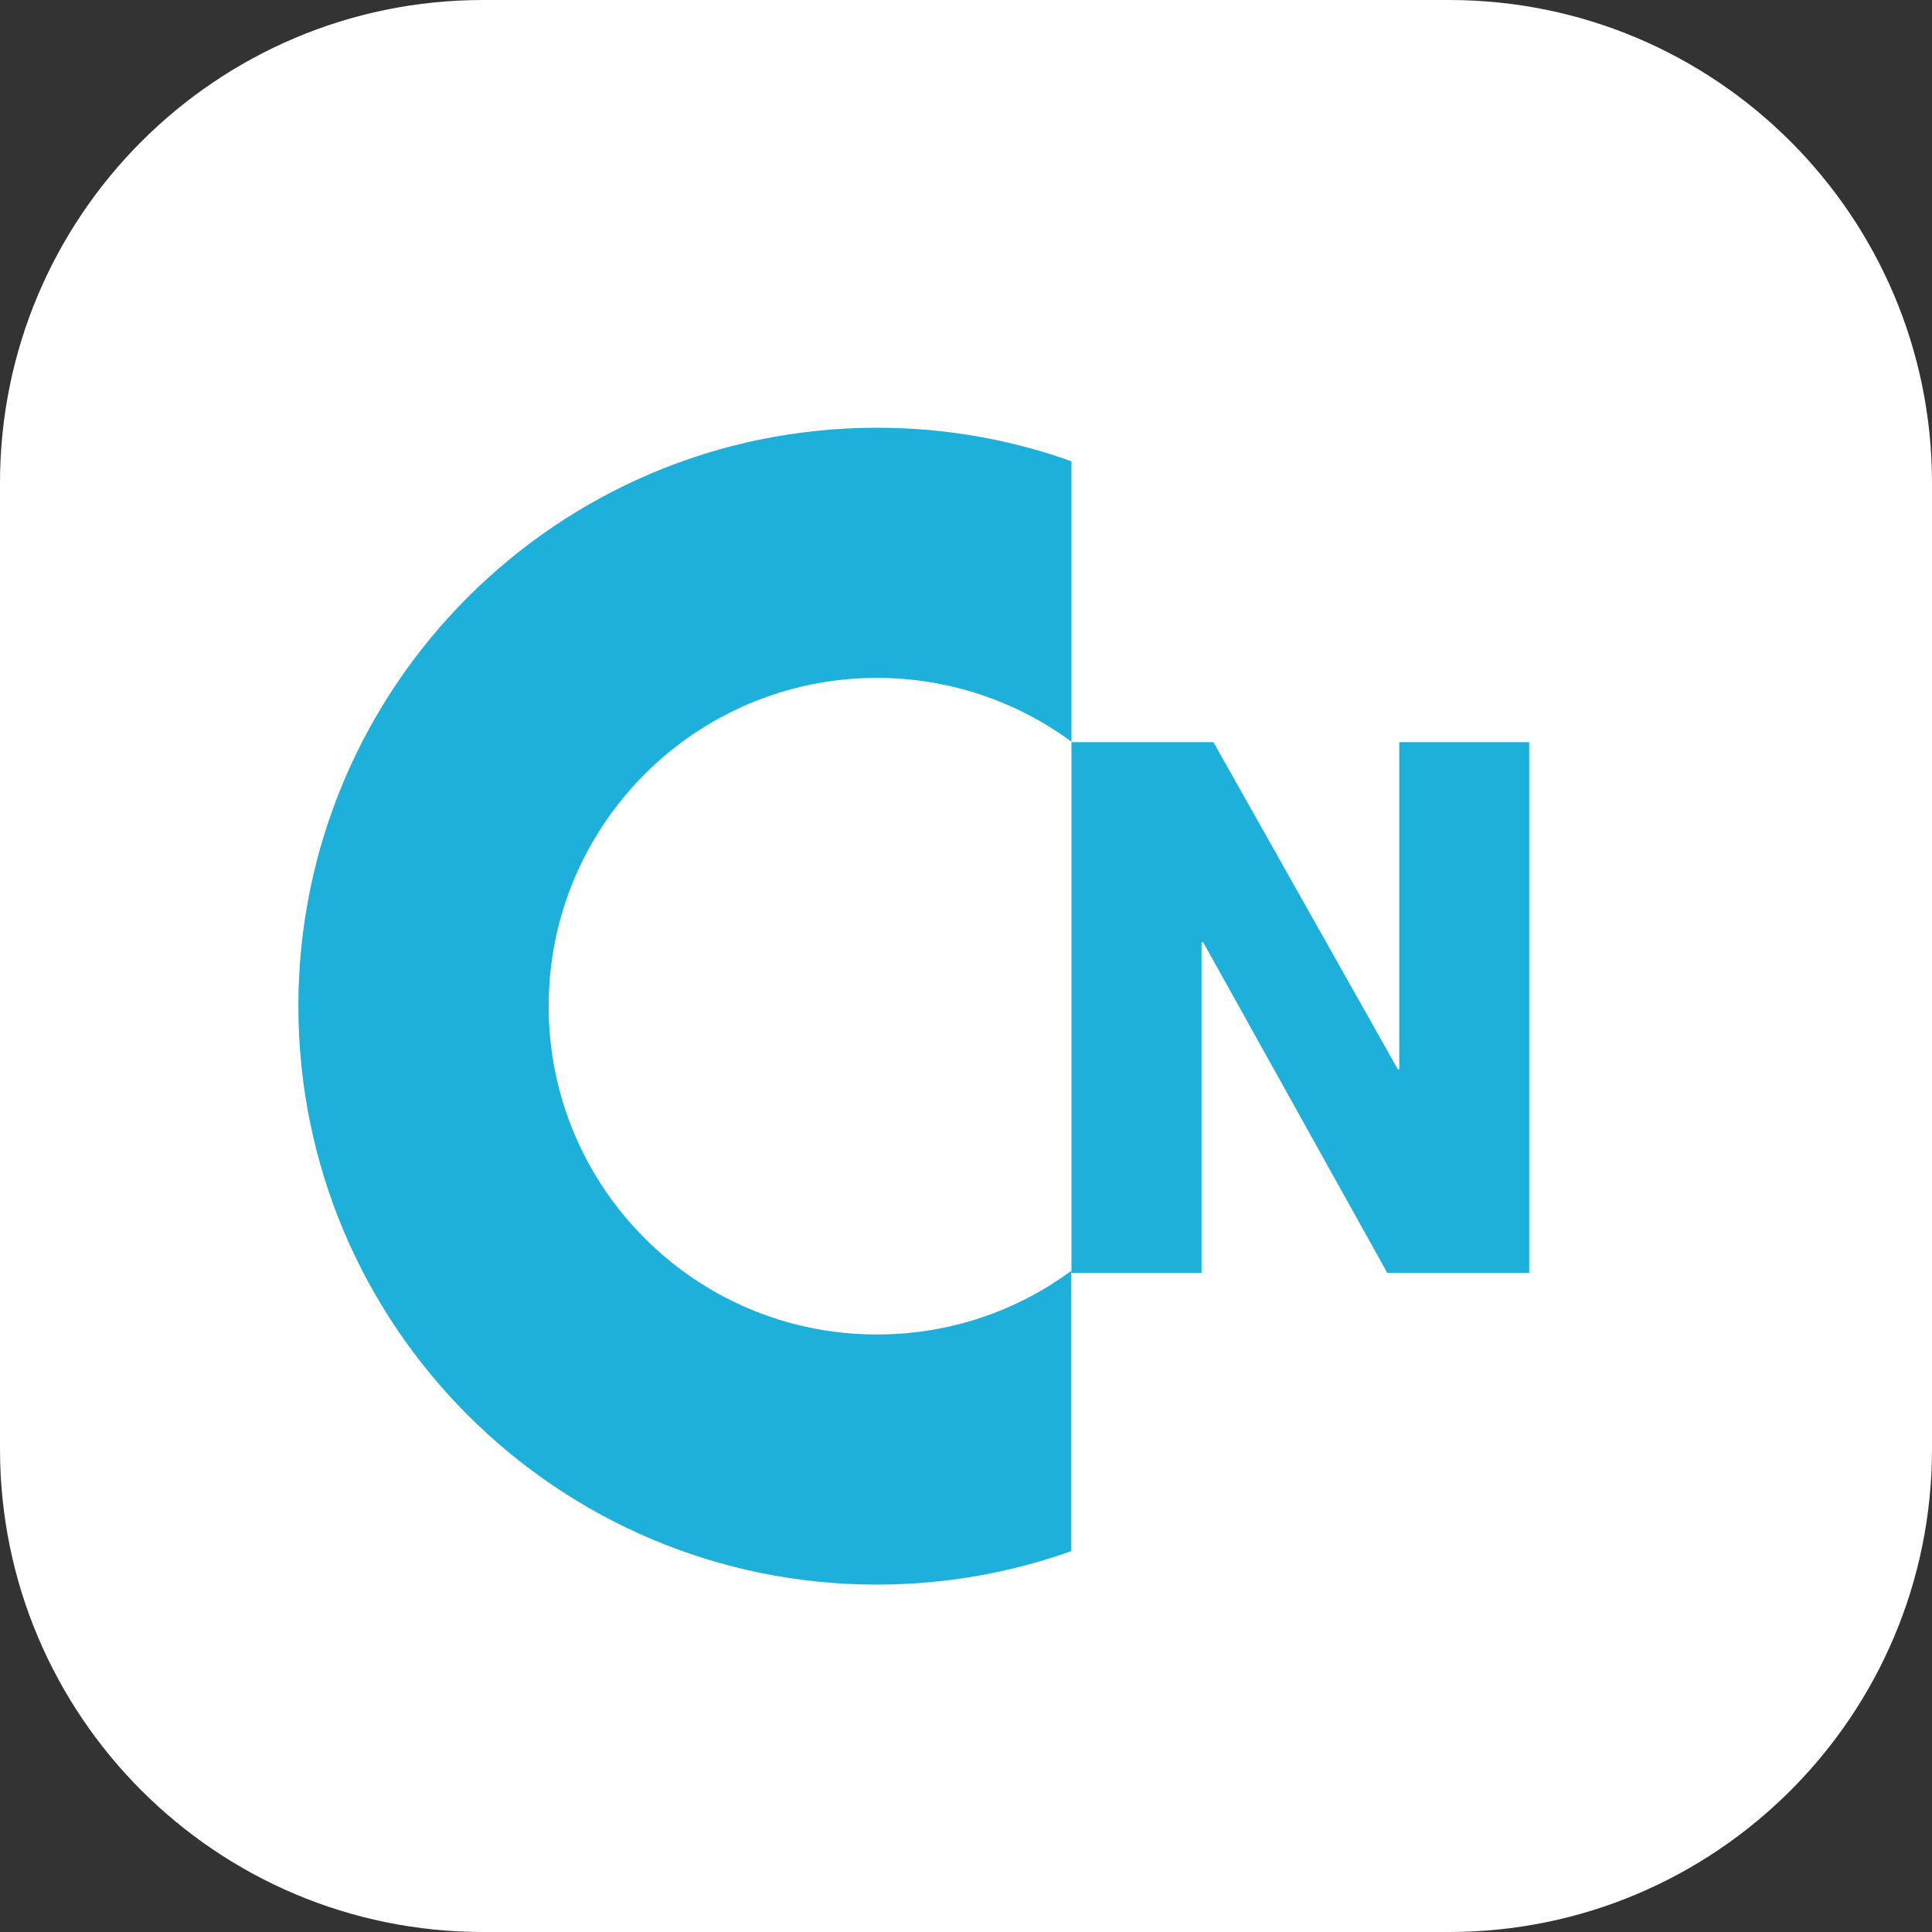 <?xml version="1.0" encoding="UTF-8"?>
<svg width="48px" height="48px" viewBox="0 0 48 48" version="1.1" xmlns="http://www.w3.org/2000/svg" xmlns:xlink="http://www.w3.org/1999/xlink">
    <rect x="0" y="0" width="48" height="48" fill="#333333" stroke="none"/>
    <!-- Generator: Sketch 55 (78076) - https://sketchapp.com -->
    <title>brand</title>
    <desc>Created with Sketch.</desc>
    <defs>
        <path d="M12,0 L36,0 C42.627,-1.21743675e-15 48,5.373 48,12 L48,36 C48,42.627 42.627,48 36,48 L12,48 C5.373,48 8.11624501e-16,42.627 0,36 L0,12 C-8.11624501e-16,5.373 5.373,1.21743675e-15 12,0 Z" id="path-1"></path>
    </defs>
    <g id="1-/-Desktop" stroke="none" stroke-width="1" fill="none" fill-rule="evenodd">
        <g id="Home-v6" transform="translate(-161, -15)">
            <g id="Group-7" transform="translate(161, 11.2)">
                <g id="Logo-2">
                    <g id="Logo">
                        <g id="246x0w" transform="translate(0, 3.8)">
                            <g id="brand">
                                <mask id="mask-2" fill="white">
                                    <use xlink:href="#path-1"></use>
                                </mask>
                                <use id="Mask" fill="#FFFFFF" xlink:href="#path-1"></use>
                                <g id="UMC-17188-Icon-CrisisManagement-WTK" mask="url(#mask-2)" fill="#1DB0DA" fill-rule="nonzero">
                                    <g transform="translate(7.4, 10.6)" id="Shape">
                                        <polygon points="19.22 7.838 22.747 7.838 27.327 15.964 27.365 15.964 27.365 7.838 30.593 7.838 30.593 21.023 27.066 21.023 22.49 12.805 22.452 12.805 22.452 21.023 19.22 21.023 19.22 7.838"></polygon>
                                        <path d="M19.22,20.97 C17.869,21.968 16.195,22.555 14.387,22.555 C9.881,22.555 6.231,18.905 6.231,14.398 C6.231,9.892 9.885,6.242 14.387,6.242 C16.195,6.242 17.869,6.833 19.22,7.827 L19.22,0.86 C17.708,0.319 16.084,0.027 14.387,0.027 C6.45,0.027 0.013,6.46 0.013,14.398 C0.013,22.336 6.45,28.769 14.384,28.769 C16.08,28.769 17.708,28.474 19.216,27.936 L19.216,20.97 L19.22,20.97 Z"></path>
                                    </g>
                                </g>
                            </g>
                        </g>
                    </g>
                </g>
            </g>
        </g>
    </g>
</svg>